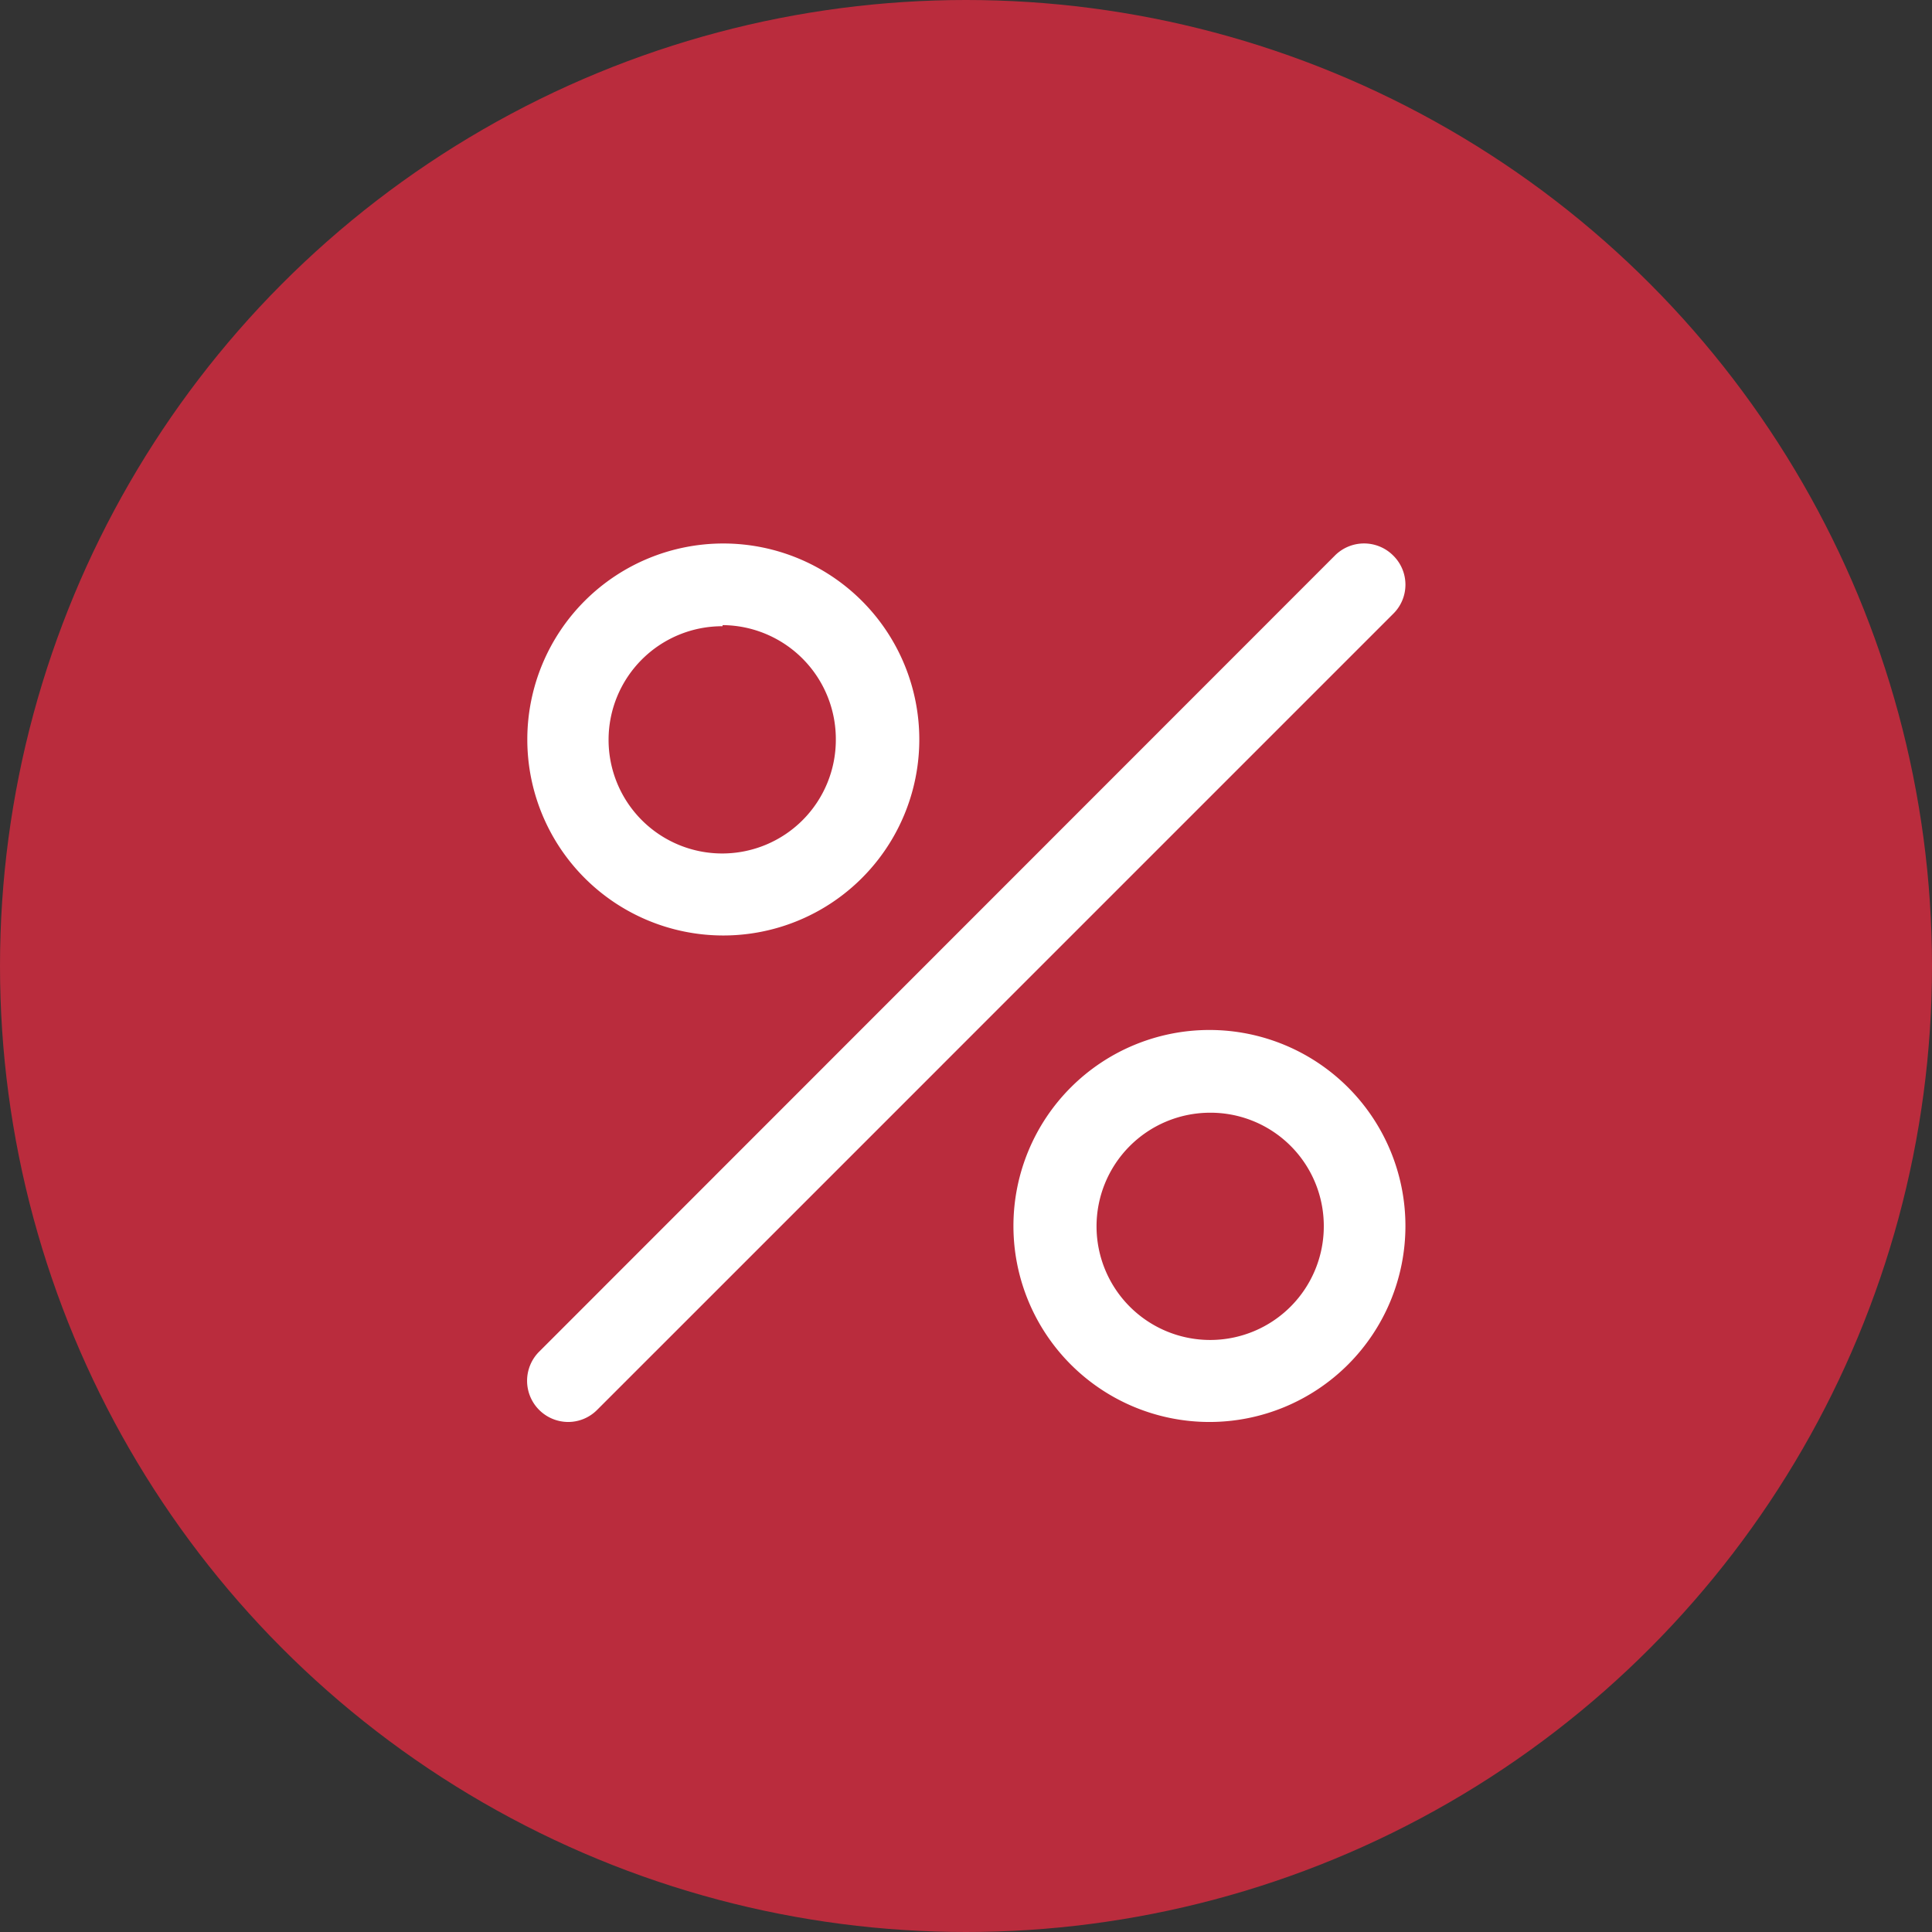 <svg xmlns="http://www.w3.org/2000/svg" viewBox="0 0 52.54 52.54"><rect x="0" y="0" width="52.54" height="52.54" fill="#333333" stroke="none"/><defs><style>.cls-1{fill:#ba2c3d;}.cls-2{fill:#fff;}</style></defs><title>Asset 2</title><g id="Layer_2" data-name="Layer 2"><g id="Layer_1-2" data-name="Layer 1"><circle class="cls-1" cx="26.27" cy="26.27" r="26.27"/><path class="cls-2" d="M15.45,38.67a1.12,1.12,0,0,1-.79-1.91L36.3,15.11a1.12,1.12,0,0,1,1.59,0,1.11,1.11,0,0,1,0,1.58L16.24,38.34A1.11,1.11,0,0,1,15.45,38.67Z"/><path class="cls-2" d="M19.65,25.44A5.33,5.33,0,1,1,25,20.12,5.33,5.33,0,0,1,19.65,25.44Zm0-8.41a3.09,3.09,0,1,0,3.08,3.09A3.1,3.1,0,0,0,19.65,17Z"/><path class="cls-2" d="M32.89,38.67a5.33,5.33,0,1,1,5.33-5.33A5.33,5.33,0,0,1,32.89,38.67Zm0-8.41A3.09,3.09,0,1,0,36,33.34,3.08,3.08,0,0,0,32.89,30.26Z"/></g></g></svg>